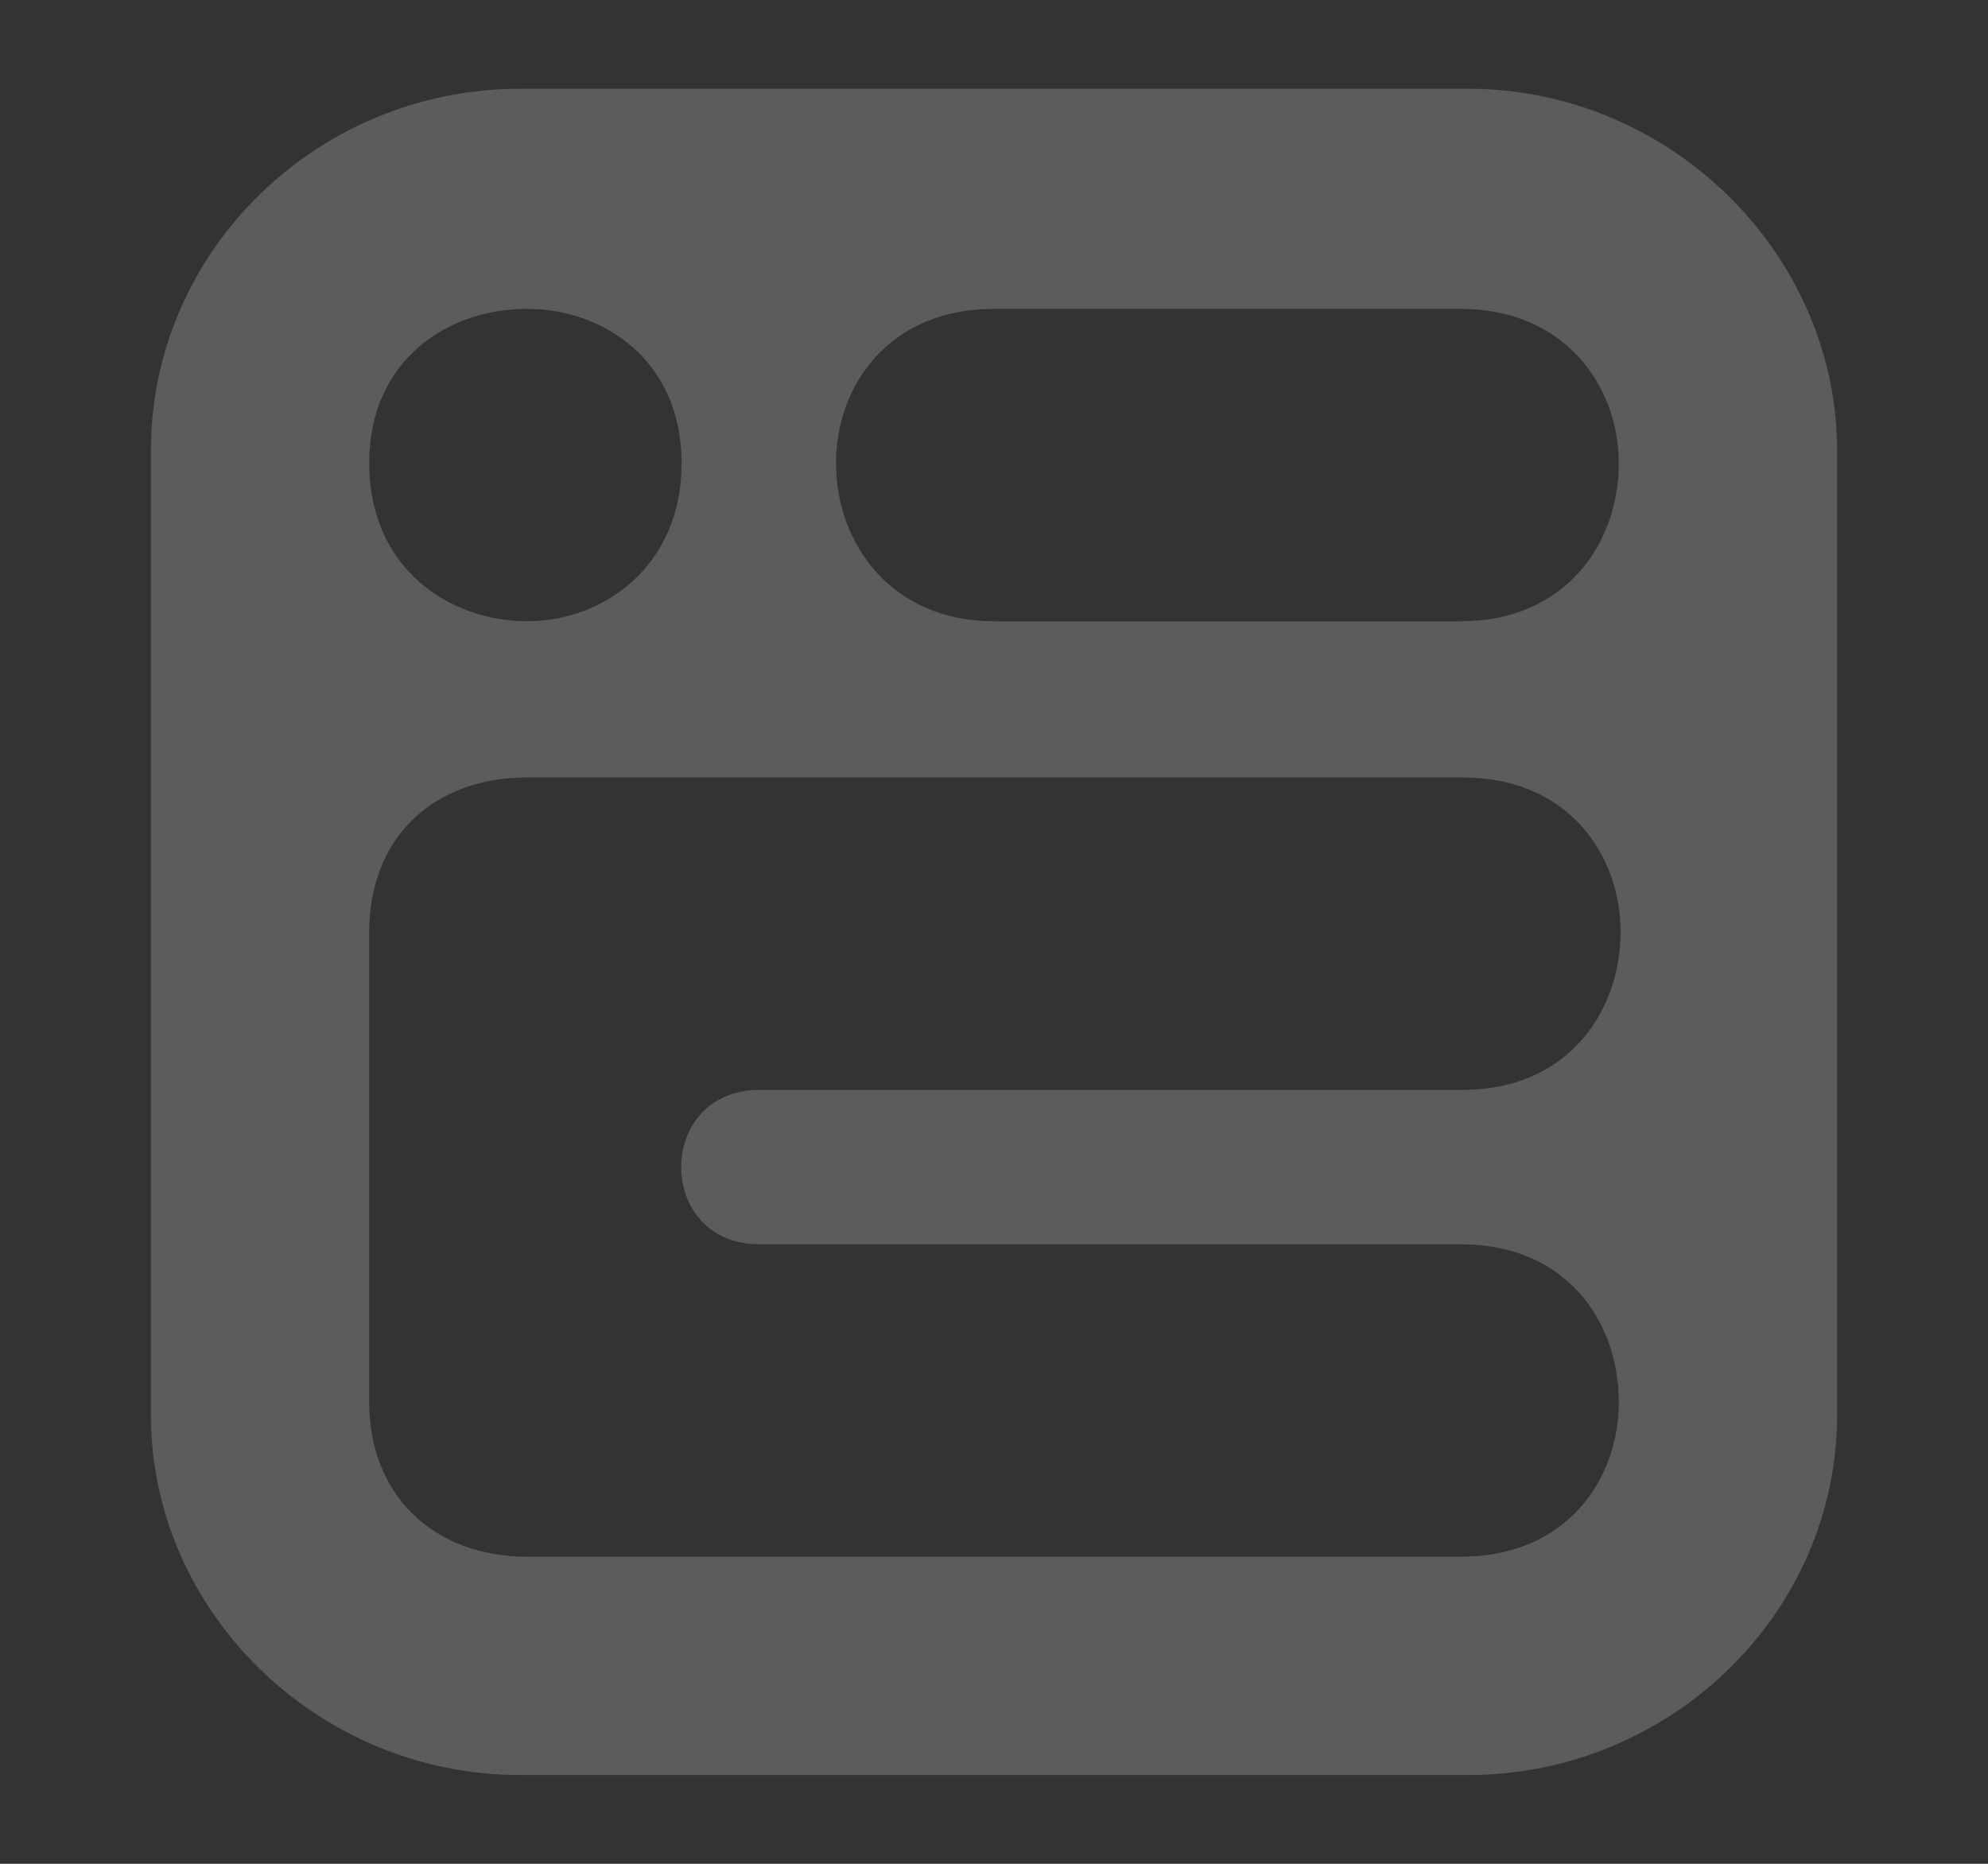 <?xml version="1.0" encoding="utf-8"?>
<!-- Generator: Adobe Illustrator 24.1.0, SVG Export Plug-In . SVG Version: 6.00 Build 0)  -->
<svg version="1.1" id="Layer_1" xmlns="http://www.w3.org/2000/svg" xmlns:xlink="http://www.w3.org/1999/xlink" x="0px" y="0px"
	 width="112px" height="105px" viewBox="0 0 112 105" style="enable-background:new 0 0 112 105;" xml:space="preserve">
<rect x="0" y="0" width="112" height="105" fill="#333333" stroke="none"/>
<style type="text/css">
	.st0{opacity:0.2;fill-rule:evenodd;clip-rule:evenodd;fill:#FFFFFF;}
</style>
<path class="st0" d="M82.7,5H29.3C17.9,5,8.5,14.1,8.5,25.4v54.3c0,11.1,9.4,20.3,20.8,20.3h53.4c11.4,0,20.8-9.1,20.8-20.3V25.4
	C103.5,14.3,94.1,5,82.7,5z M29.7,17.4c4.3,0,8.7,2.9,8.7,8.7c0,5.8-4.4,8.9-8.7,8.9c-4.4,0-8.9-3-8.9-8.9
	C20.8,20.3,25.2,17.4,29.7,17.4z M42.8,70.1h39.5c6,0,8.9,4.4,8.9,8.9c0,4.3-2.9,8.7-8.9,8.7H29.7c-5.3,0-8.9-3.5-8.9-8.7V52.5
	c0-5.2,3.5-8.7,8.9-8.7h52.7c6,0,8.9,4.4,8.9,8.7c0,4.4-2.9,8.9-8.9,8.9H42.8C36.9,61.4,36.9,70.1,42.8,70.1z M82.3,35H56
	c-5.8,0-8.9-4.4-8.9-8.9c0-4.4,3-8.7,8.9-8.7h26.3c5.8,0,8.9,4.3,8.9,8.7C91.2,30.6,88.2,35,82.3,35z"/>
</svg>
